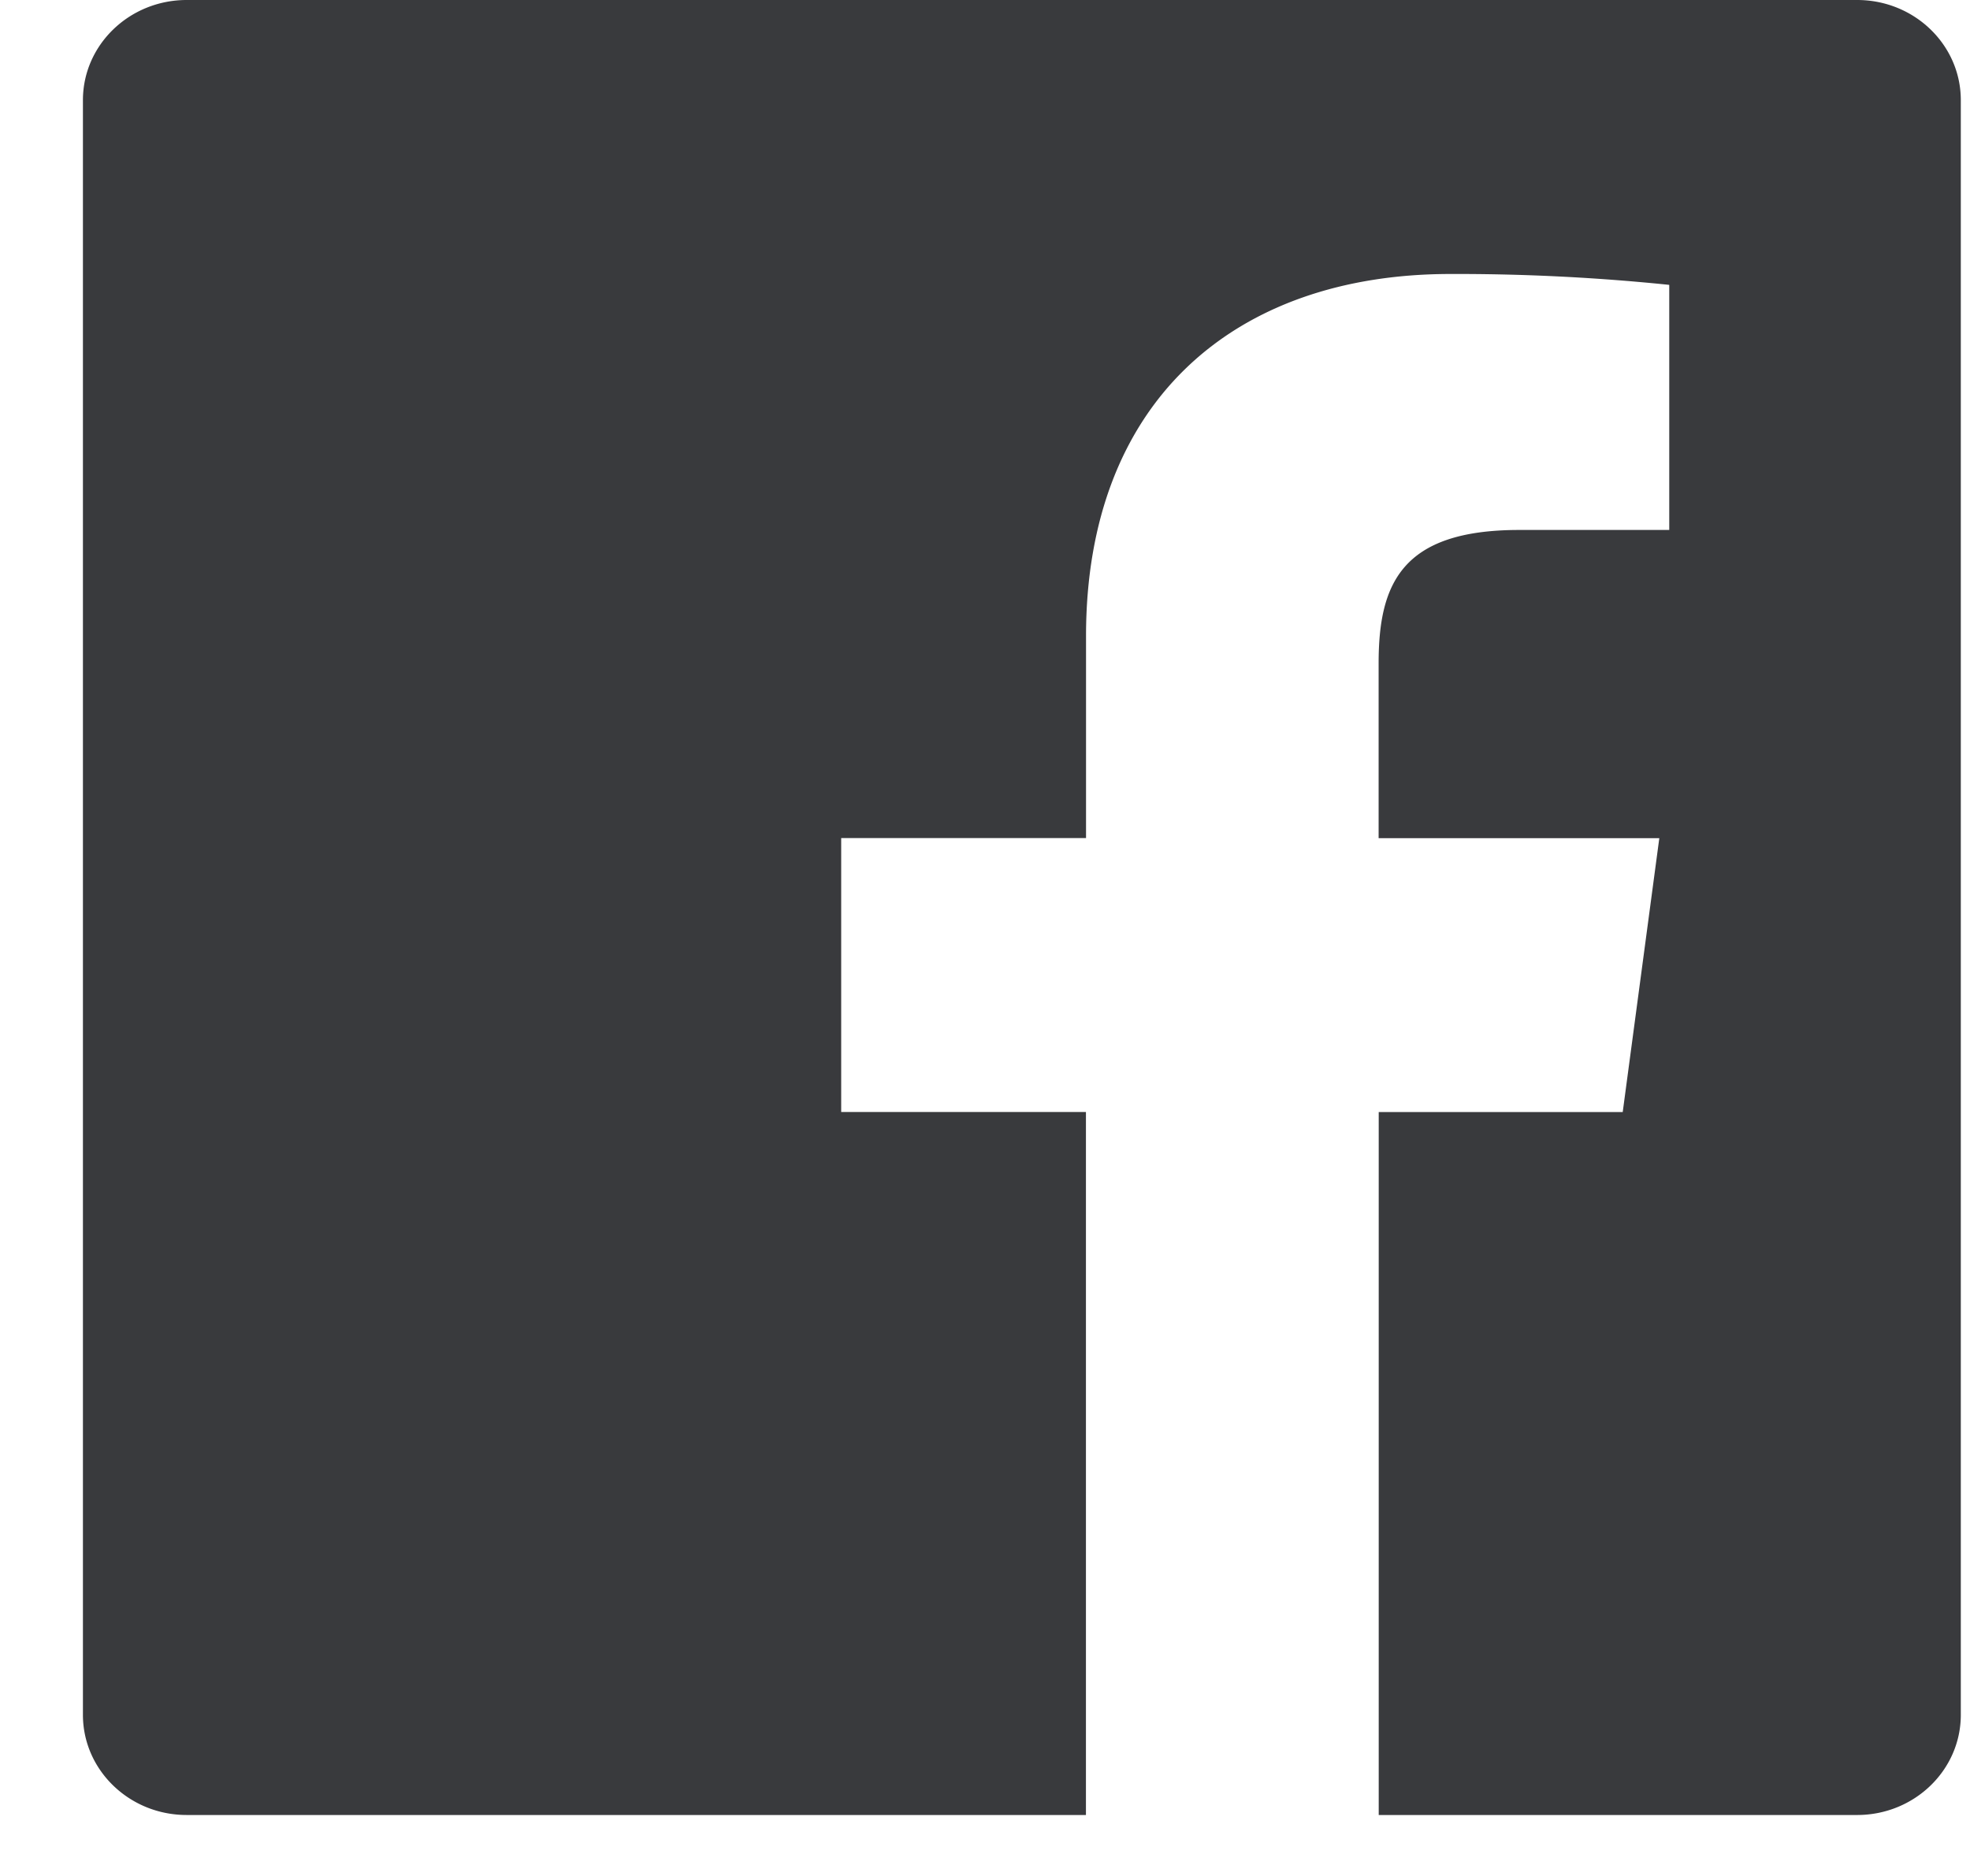 <svg xmlns="http://www.w3.org/2000/svg" width="21" height="20" fill="none" viewBox="0 0 21 20">
  <path fill="#393A3D" fill-rule="evenodd" d="M11.576 19.35H1.989c-.61 0-1.105-.479-1.105-1.068V1.068C.884.478 1.38 0 1.99 0h17.807c.61 0 1.105.478 1.105 1.068v17.214c0 .59-.495 1.068-1.105 1.068h-5.1v-7.494h2.601l.39-2.92h-2.992V7.072c0-.846.243-1.422 1.498-1.422h1.6V3.037a22.111 22.111 0 0 0-2.332-.116c-2.306 0-3.885 1.361-3.885 3.86v2.154h-2.61v2.92h2.609v7.494Z" clip-rule="evenodd"/>
</svg>
